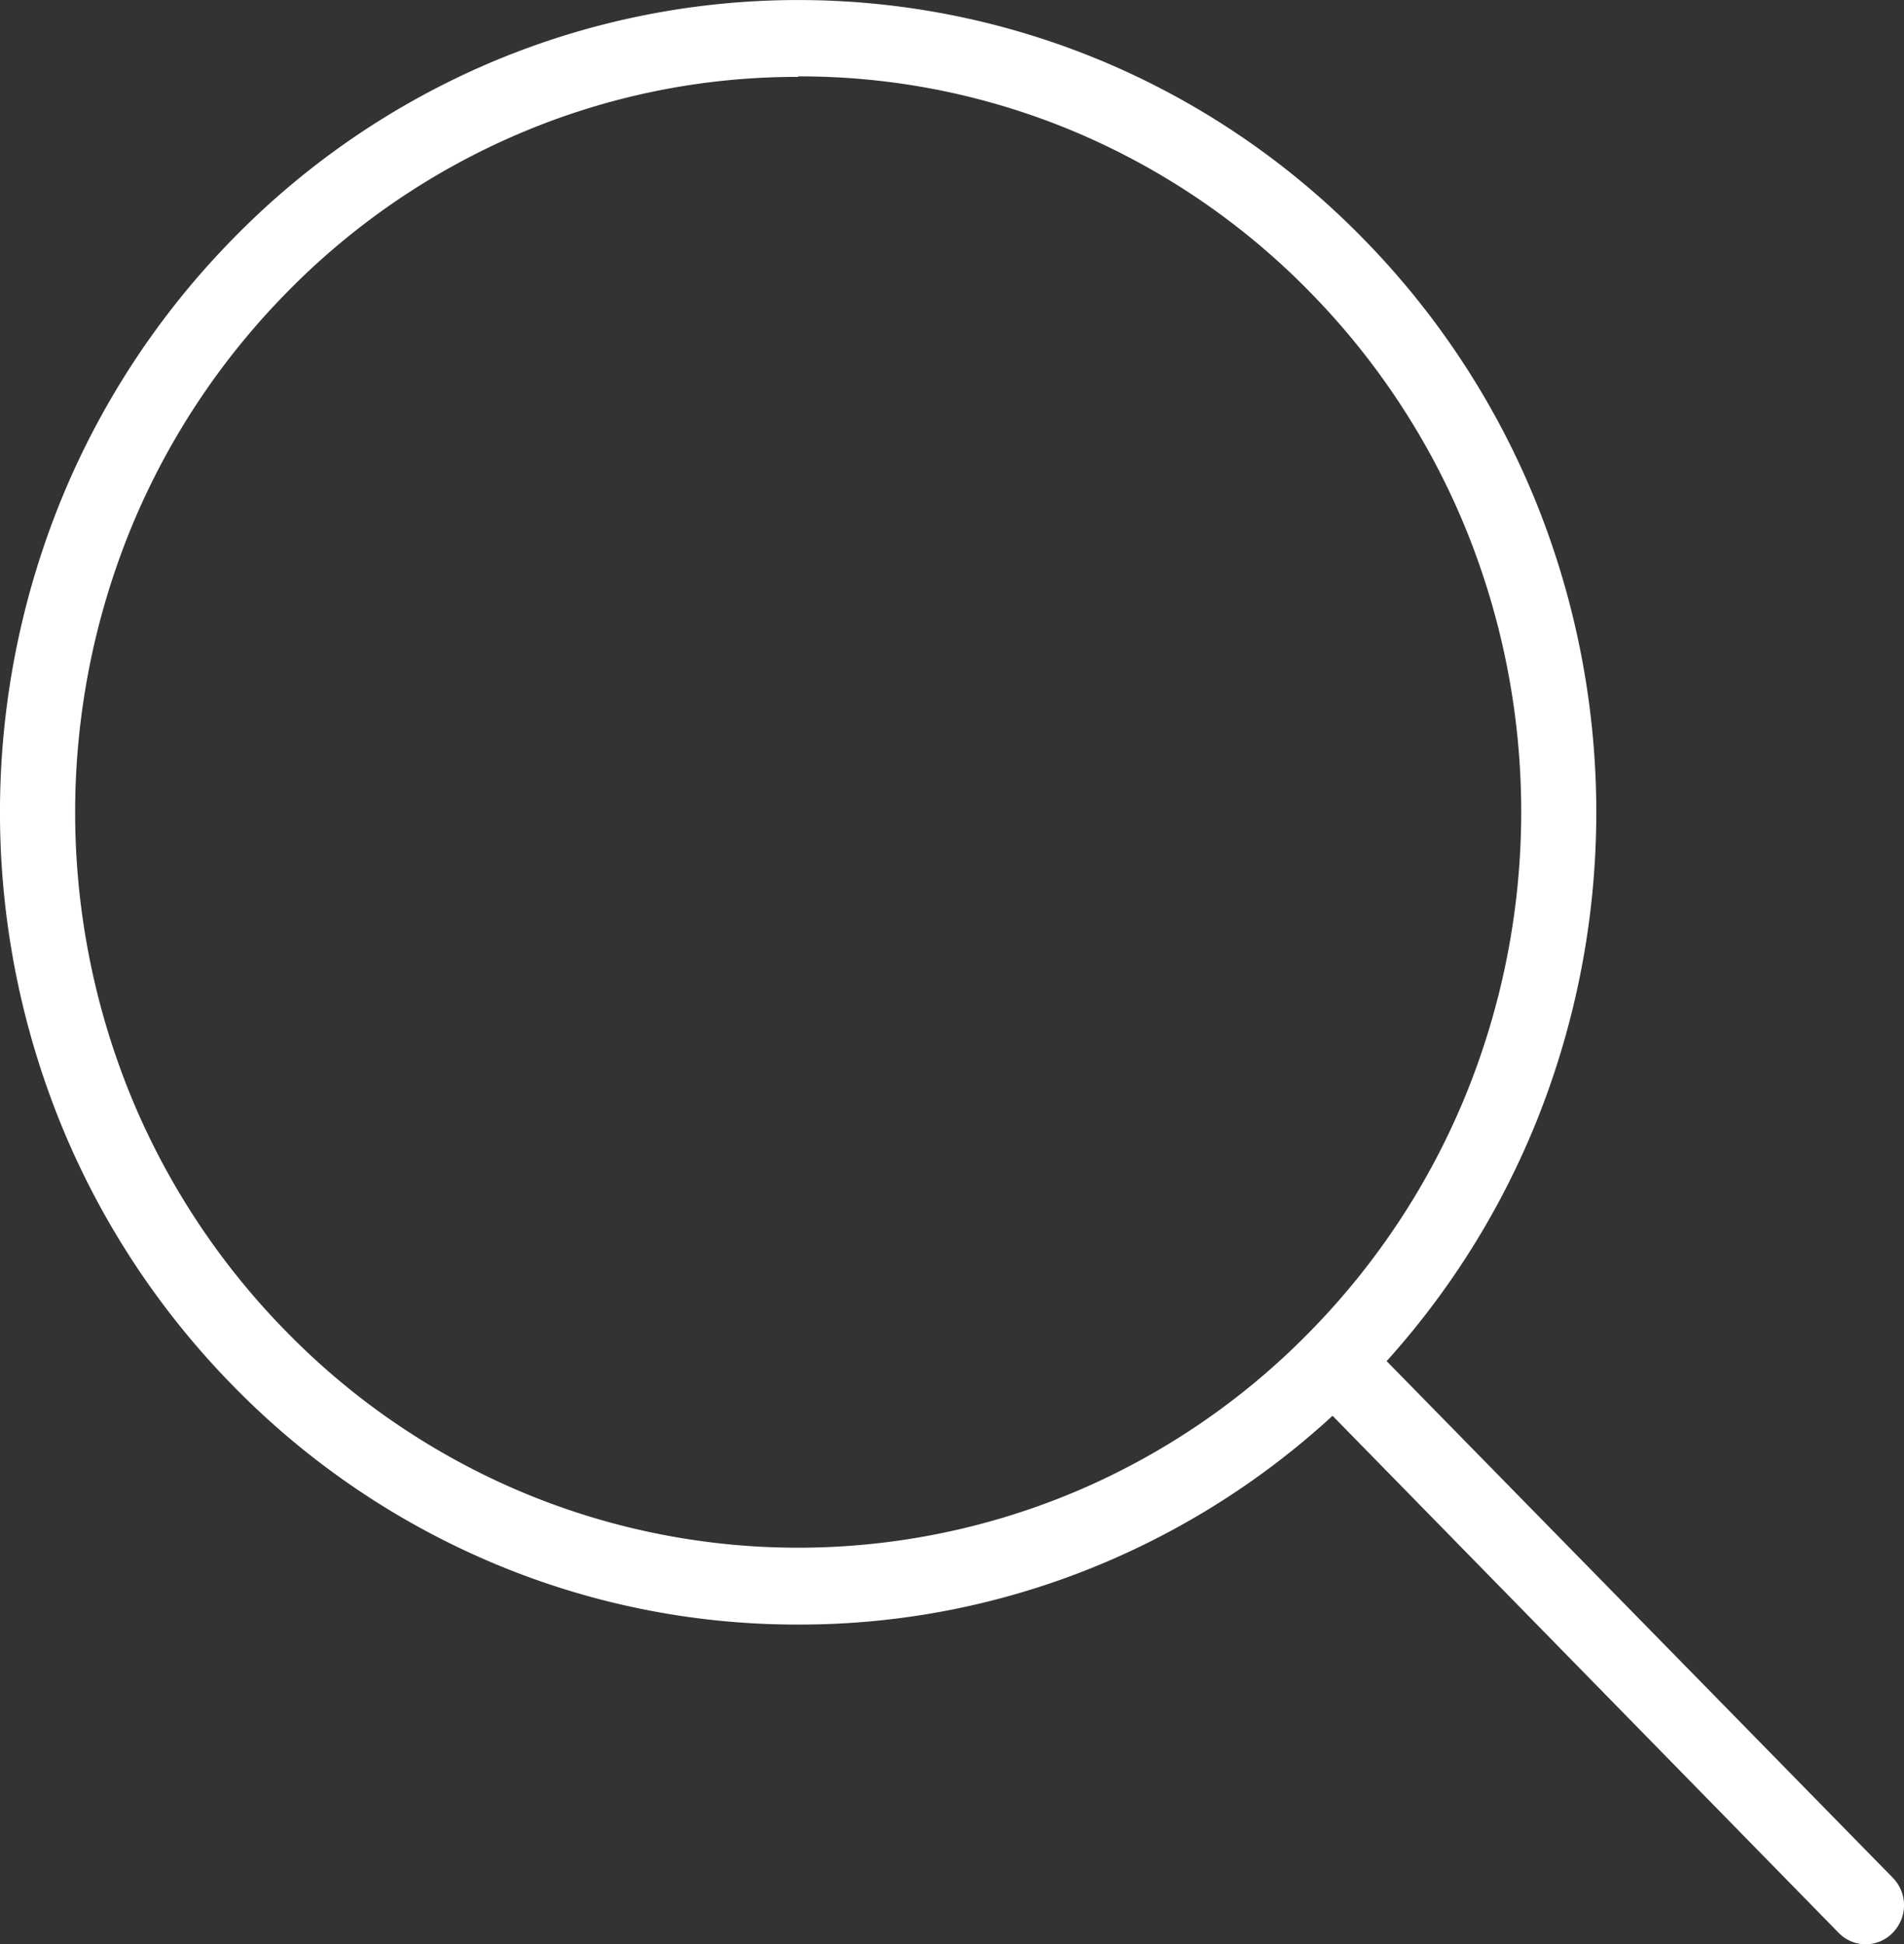 <?xml version="1.0" encoding="UTF-8" standalone="no"?>
<svg
   xmlns:dc="http://purl.org/dc/elements/1.1/"
   xmlns:cc="http://creativecommons.org/ns#"
   xmlns:rdf="http://www.w3.org/1999/02/22-rdf-syntax-ns#"
   xmlns:svg="http://www.w3.org/2000/svg"
   xmlns="http://www.w3.org/2000/svg"
   xmlns:sodipodi="http://sodipodi.sourceforge.net/DTD/sodipodi-0.dtd"
   xmlns:inkscape="http://www.inkscape.org/namespaces/inkscape"
   id="Iconografia_Search"
   width="19.434"
   height="19.849"
   data-name="Iconografia / Search"
   viewBox="0 0 19.434 19.849"
   version="1.1"
   sodipodi:docname="icon-search.svg"
   inkscape:version="0.92.4 (5da689c313, 2019-01-14)">
  <rect x="0" y="0" width="19.434" height="19.849" fill="#333333" stroke="none"/>
  <sodipodi:namedview
     pagecolor="#ffffff"
     bordercolor="#666666"
     borderopacity="1"
     objecttolerance="10"
     gridtolerance="10"
     guidetolerance="10"
     inkscape:pageopacity="0"
     inkscape:pageshadow="2"
     inkscape:window-width="2880"
     inkscape:window-height="1586"
     id="namedview9"
     showgrid="false"
     borderlayer="false"
     inkscape:pagecheckerboard="true"
     fit-margin-top="0"
     fit-margin-left="0"
     fit-margin-right="0"
     fit-margin-bottom="0"
     inkscape:zoom="11.79823"
     inkscape:cx="9.826296"
     inkscape:cy="9.8478027"
     inkscape:window-x="-11"
     inkscape:window-y="-11"
     inkscape:window-maximized="1"
     inkscape:current-layer="Iconografia_Search" />
  <path
     id="Rectangle"
     d="m 13.493,14.343 0.549,-0.561 5.275,5.385 a 0.4,0.4 0 0 1 0,0.566 0.383,0.383 0 0 1 -0.549,0 z"
     fill="#003F8F"
     inkscape:connector-curvature="0"
     style="fill:#ffffff" />
  <path
     id="Oval"
     d="m 8.147,16.585 a 7.973,7.973 0 0 1 -3.171,-0.652 8.113,8.113 0 0 1 -2.589,-1.777 8.275,8.275 0 0 1 -1.747,-2.636 8.457,8.457 0 0 1 0,-6.456 8.275,8.275 0 0 1 1.746,-2.635 8.113,8.113 0 0 1 2.59,-1.777 8.041,8.041 0 0 1 6.342,0 8.113,8.113 0 0 1 2.589,1.777 8.275,8.275 0 0 1 1.746,2.636 8.457,8.457 0 0 1 0,6.456 8.275,8.275 0 0 1 -1.746,2.636 8.113,8.113 0 0 1 -2.589,1.777 7.973,7.973 0 0 1 -3.171,0.651 z m 0,-15.8 a 7.222,7.222 0 0 0 -2.873,0.59 7.35,7.35 0 0 0 -2.346,1.61 7.5,7.5 0 0 0 -1.581,2.384 7.661,7.661 0 0 0 0,5.848 7.5,7.5 0 0 0 1.581,2.383 7.35,7.35 0 0 0 2.346,1.61 7.284,7.284 0 0 0 5.745,0 7.349,7.349 0 0 0 2.346,-1.61 7.5,7.5 0 0 0 1.582,-2.388 7.661,7.661 0 0 0 0,-5.848 7.5,7.5 0 0 0 -1.582,-2.388 7.35,7.35 0 0 0 -2.346,-1.61 7.222,7.222 0 0 0 -2.872,-0.586 z"
     fill="#003F8F"
     inkscape:connector-curvature="0"
     style="fill:#ffffff" />
</svg>
